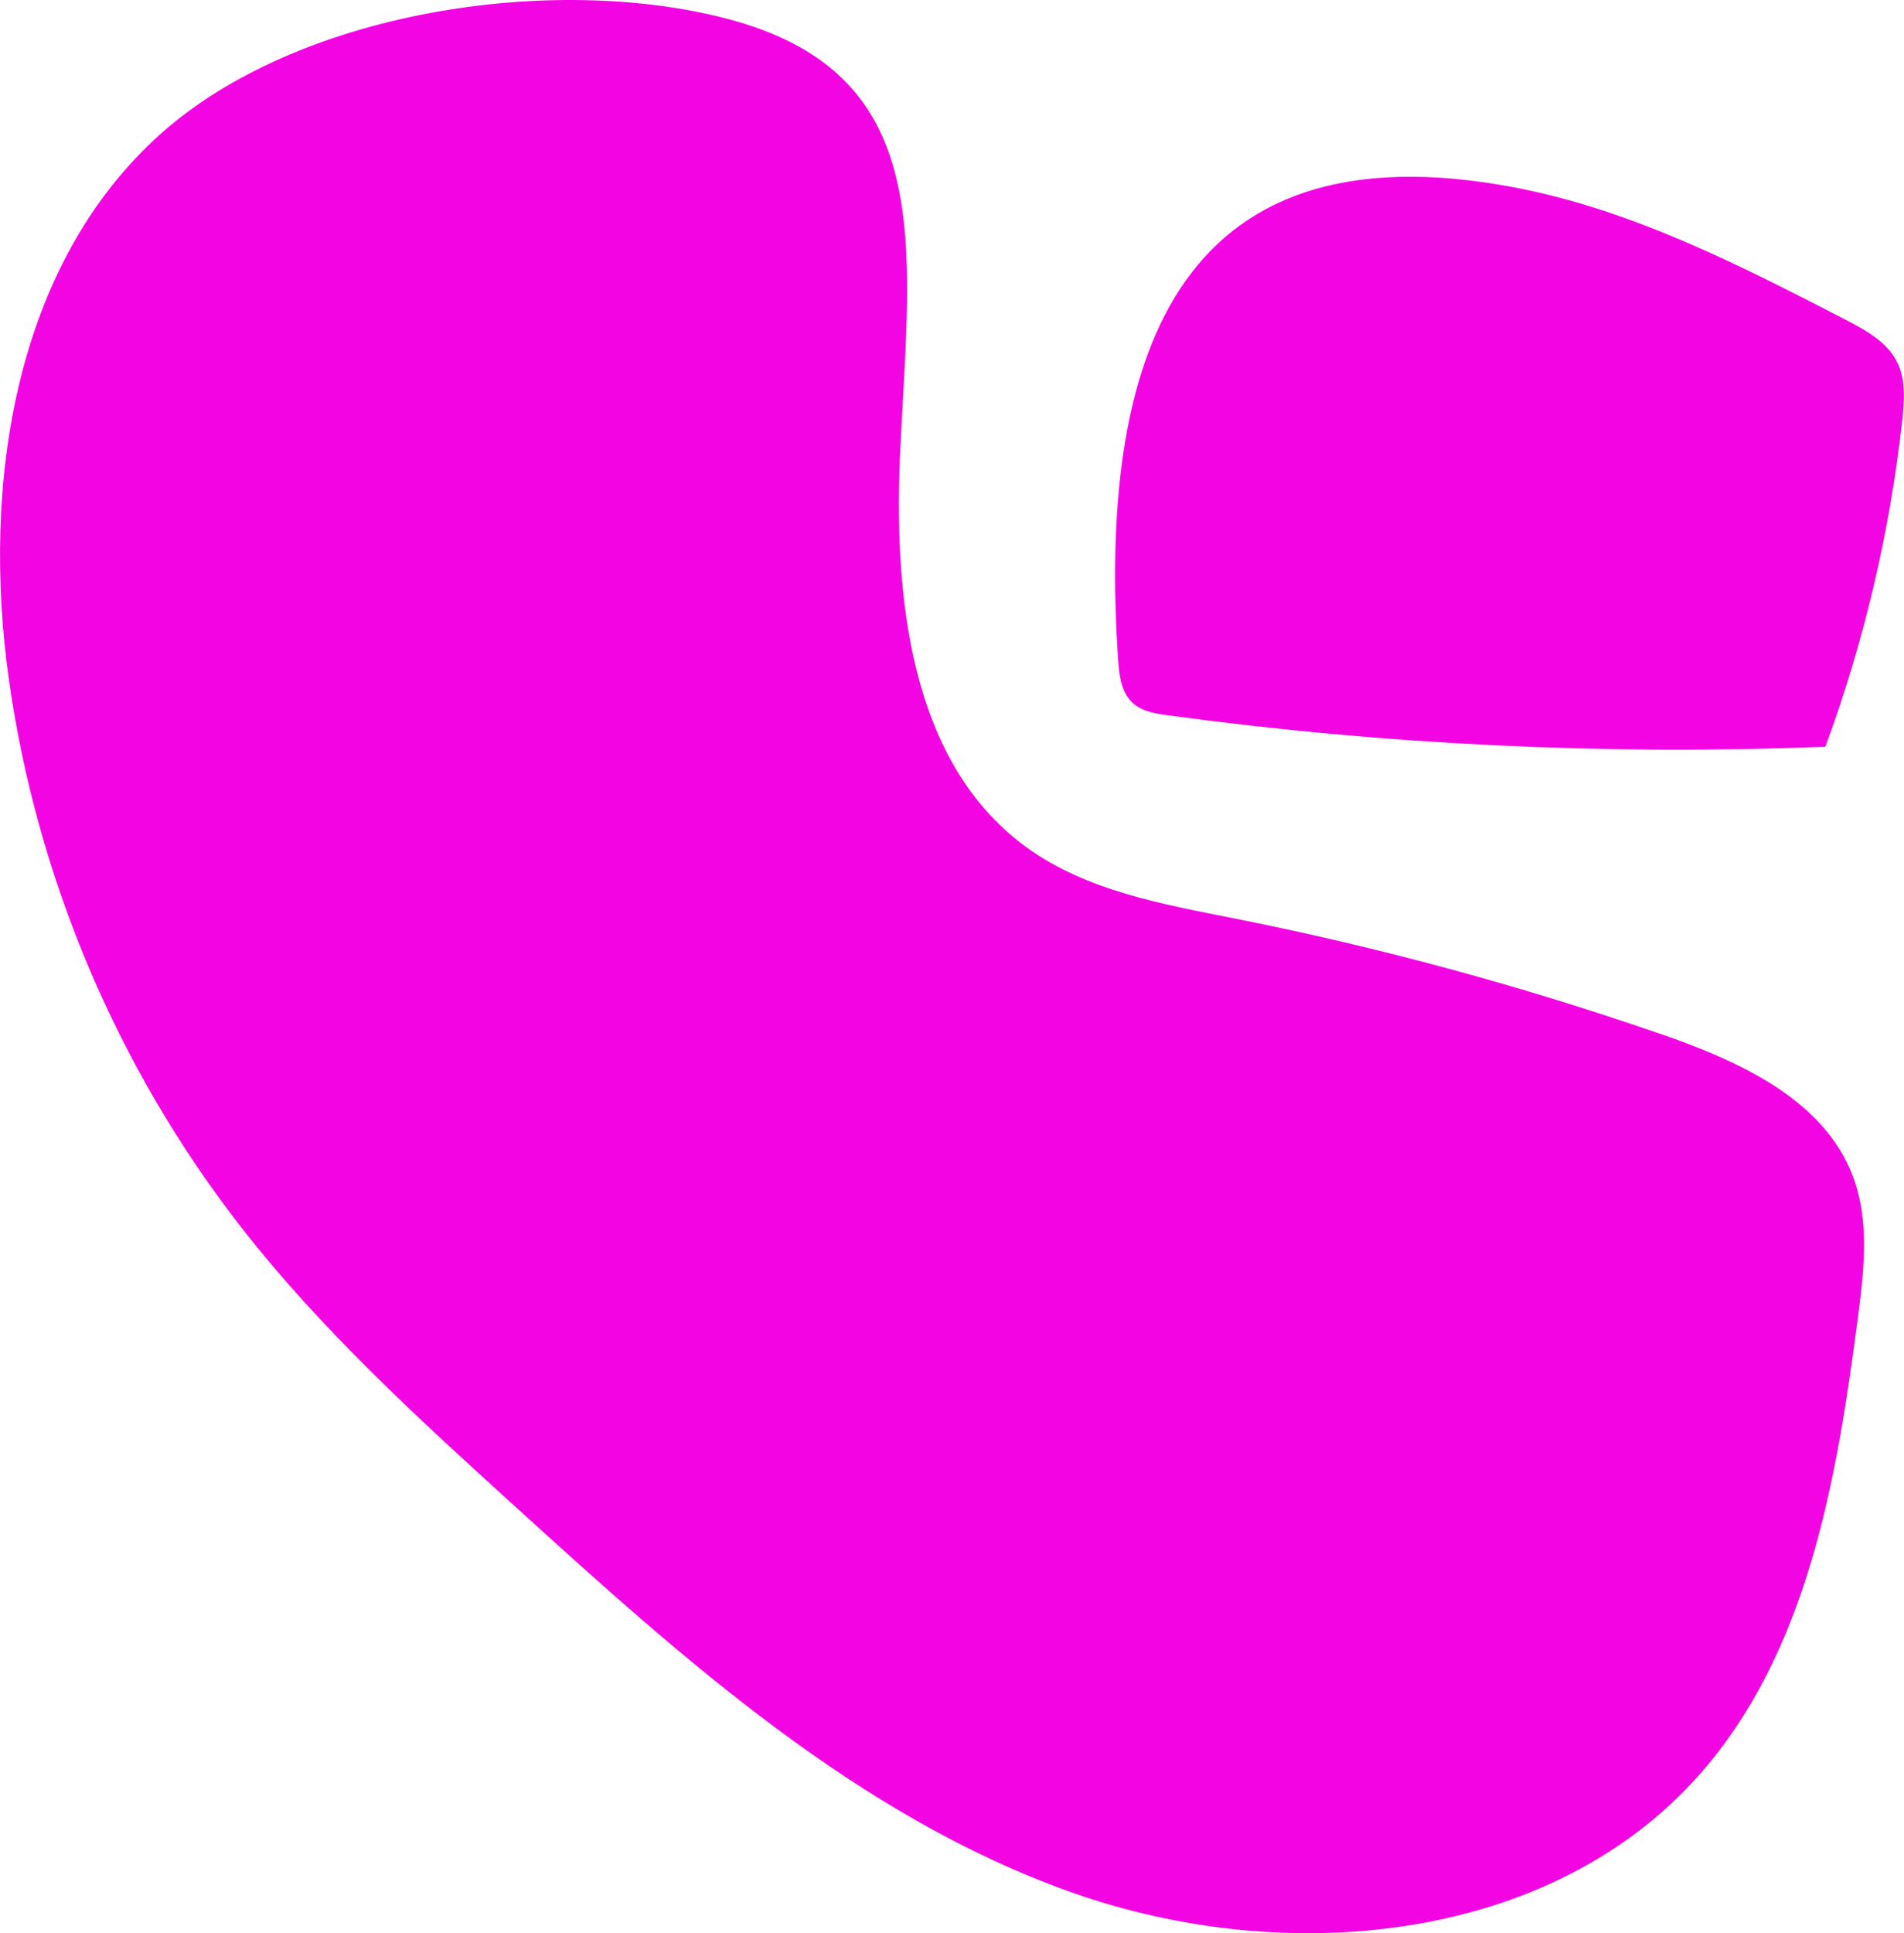 <?xml version="1.0" encoding="UTF-8"?><svg id="Layer_2" xmlns="http://www.w3.org/2000/svg" viewBox="0 0 179.27 181.95"><defs><style>.cls-1{fill:#f205e2;}</style></defs><g id="Layer_1-2"><g><path class="cls-1" d="M156.33,97.31c-13.05-4.52-26.41-8.14-39.95-10.84-6.88-1.37-14.07-2.61-19.75-6.74-11.07-8.05-12.52-23.83-11.86-37.51,.93-19.26,3.48-35.31-16.37-40.47C51.83-2.56,27.95,1.1,15.08,12.64,1.32,24.98-1.74,45.61,.83,63.91c2.61,18.63,10.19,36.54,21.73,51.4,7.65,9.85,16.93,18.29,26.16,26.67,15.77,14.32,32.11,29,52.18,36.12,20.08,7.12,45.06,4.85,59.15-11.13,10.18-11.55,12.89-27.72,14.88-42.99,.58-4.43,1.11-9.06-.46-13.24-2.73-7.29-10.78-10.89-18.14-13.44Z"/><path class="cls-1" d="M178.62,34.08c-.96-1.93-3-3.03-4.91-4.02-9.93-5.12-20.04-10.29-31.01-12.4-32.5-6.24-39.3,16.88-37.42,44.47,.1,1.45,.3,3.04,1.37,4.03,.87,.8,2.13,1,3.3,1.16,20.5,2.78,41.25,3.77,61.92,2.96,3.64-9.89,6.07-20.22,7.23-30.69,.21-1.86,.35-3.84-.48-5.52Z"/></g></g></svg>